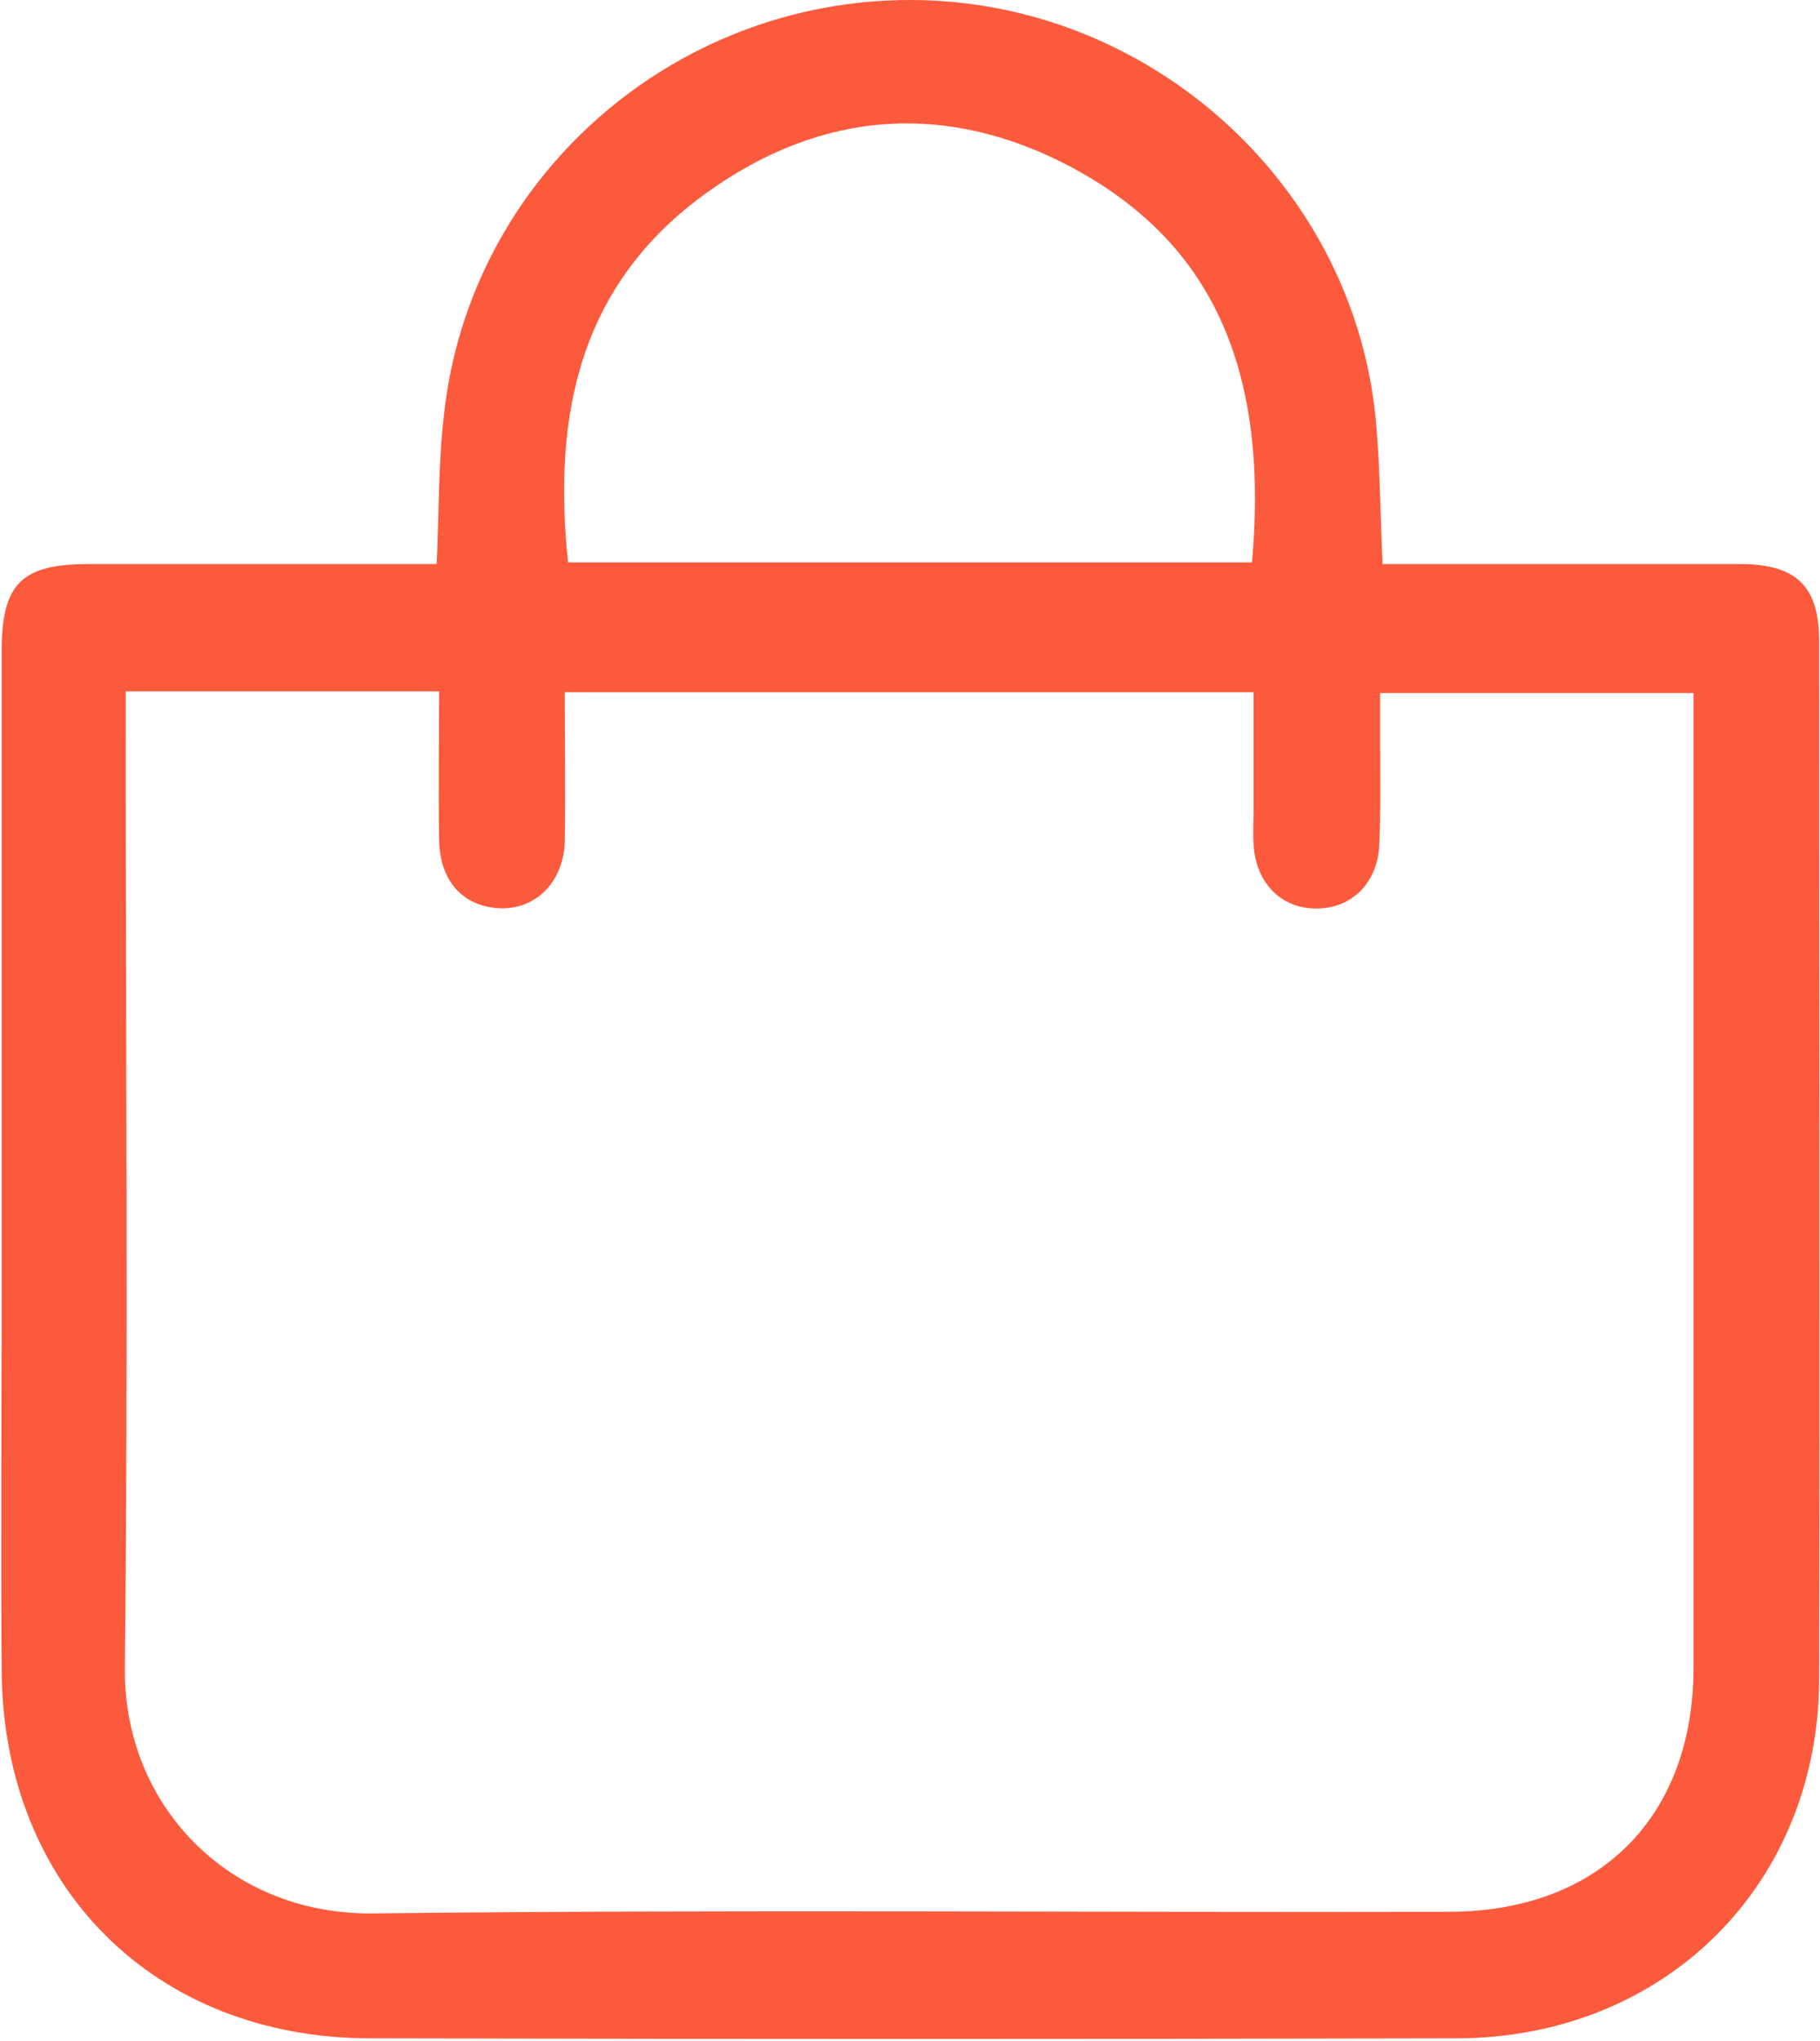 <?xml version="1.0" encoding="UTF-8"?> <svg xmlns="http://www.w3.org/2000/svg" width="223" height="250" viewBox="0 0 223 250" fill="none"> <path d="M53.501 69.1C53.801 62.7 53.701 56.7 54.401 50.8C57.501 21.9 82.401 -0.1 111.701 0C140.601 0.1 165.401 22.2 168.501 50.7C169.101 56.6 169.101 62.6 169.401 69.1C170.701 69.1 172.001 69.1 173.401 69.1C186.701 69.1 199.901 69.1 213.201 69.1C220.101 69.1 222.901 71.8 222.901 78.6C222.901 121 223.001 163.4 222.901 205.7C222.801 231 203.901 249.6 178.601 249.7C134.201 249.8 89.801 249.8 45.401 249.7C19.001 249.7 0.401 231.2 0.201 204.7C0.101 188.9 0.201 173.2 0.201 157.4C0.201 131.5 0.201 105.6 0.201 79.8C0.201 71.5 2.601 69.1 10.901 69.1C24.901 69.1 39.001 69.1 53.501 69.1ZM15.401 84.7C15.401 86.3 15.401 87.6 15.401 88.8C15.401 127.3 15.701 165.8 15.301 204.3C15.101 221.1 28.001 234.5 45.501 234.4C89.501 233.9 133.501 234.3 177.501 234.2C195.901 234.2 207.501 222.6 207.501 204.3C207.501 165.8 207.501 127.3 207.501 88.8C207.501 87.5 207.501 86.1 207.501 84.9C194.501 84.9 181.901 84.9 169.101 84.9C169.101 86.8 169.101 88.4 169.101 90C169.101 94.5 169.201 99 169.001 103.5C168.801 108.1 165.701 111.2 161.501 111.3C157.101 111.4 153.901 108.3 153.601 103.5C153.501 102 153.601 100.5 153.601 99C153.601 94.3 153.601 89.6 153.601 84.8C125.201 84.8 97.301 84.8 69.201 84.8C69.201 91.1 69.301 97.1 69.201 103.1C69.001 108.9 64.501 112.3 59.401 111C55.901 110.1 53.801 107.1 53.801 102.7C53.701 96.7 53.801 90.8 53.801 84.7C40.801 84.7 28.301 84.7 15.401 84.7ZM153.401 68.9C155.701 43.2 147.001 29 131.501 20.6C116.201 12.4 100.801 13.4 86.601 23.6C71.001 34.8 67.701 50.8 69.601 68.9C97.501 68.9 125.401 68.9 153.401 68.9Z" fill="#FC5A3C"></path> </svg> 